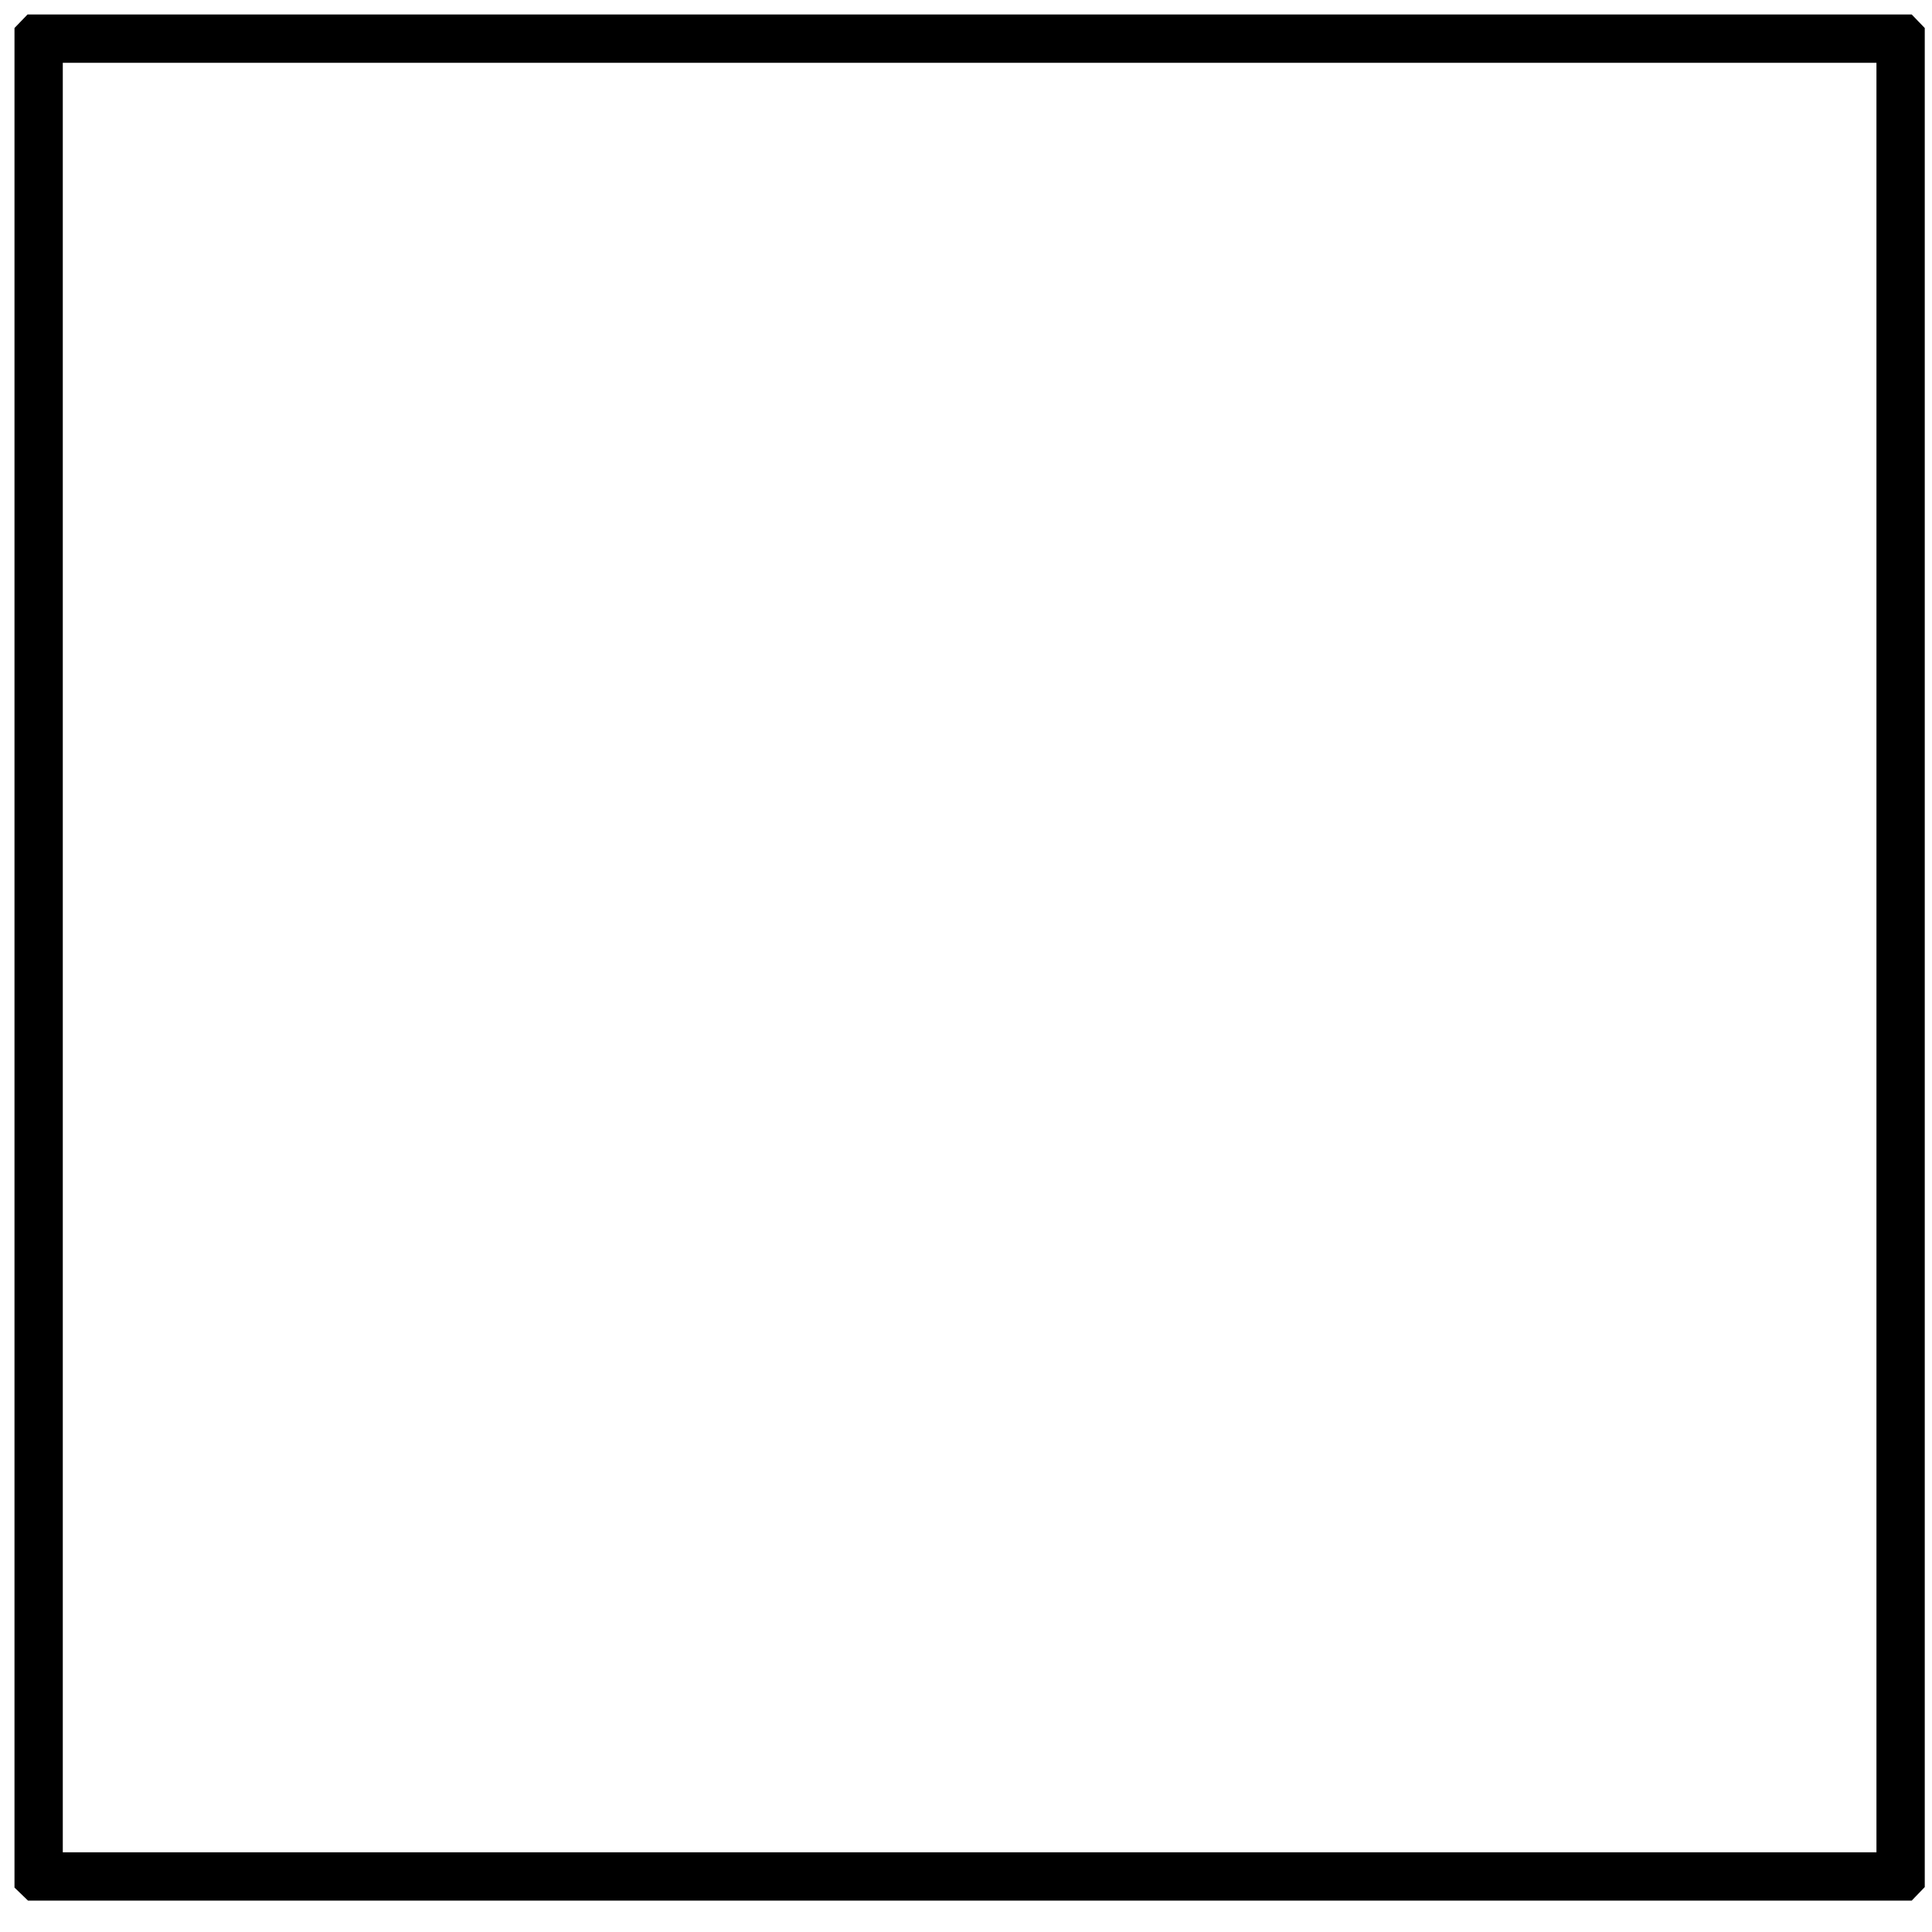 <?xml version="1.0" standalone="no"?>
<!DOCTYPE svg PUBLIC "-//W3C//DTD SVG 20010904//EN"
 "http://www.w3.org/TR/2001/REC-SVG-20010904/DTD/svg10.dtd">
<svg version="1.0" xmlns="http://www.w3.org/2000/svg"
 width="800pt" height="800pt" viewBox="0 0 800 800"
 preserveAspectRatio="xMidYMid meet">
<g transform="translate(0,800) scale(0.1,-0.1)"
fill="#000000" stroke="none">
<path d="M87 7912 l-27 -28 0 -3850 0 -3850 28 -27 28 -27 3900 0 3900 0 27
28 27 28 0 3849 0 3849 -27 28 -27 28 -3901 0 -3901 0 -27 -28z m7683 -3877
l0 -3705 -3755 0 -3755 0 0 3705 0 3705 3755 0 3755 0 0 -3705z"/>
</g>
</svg>
